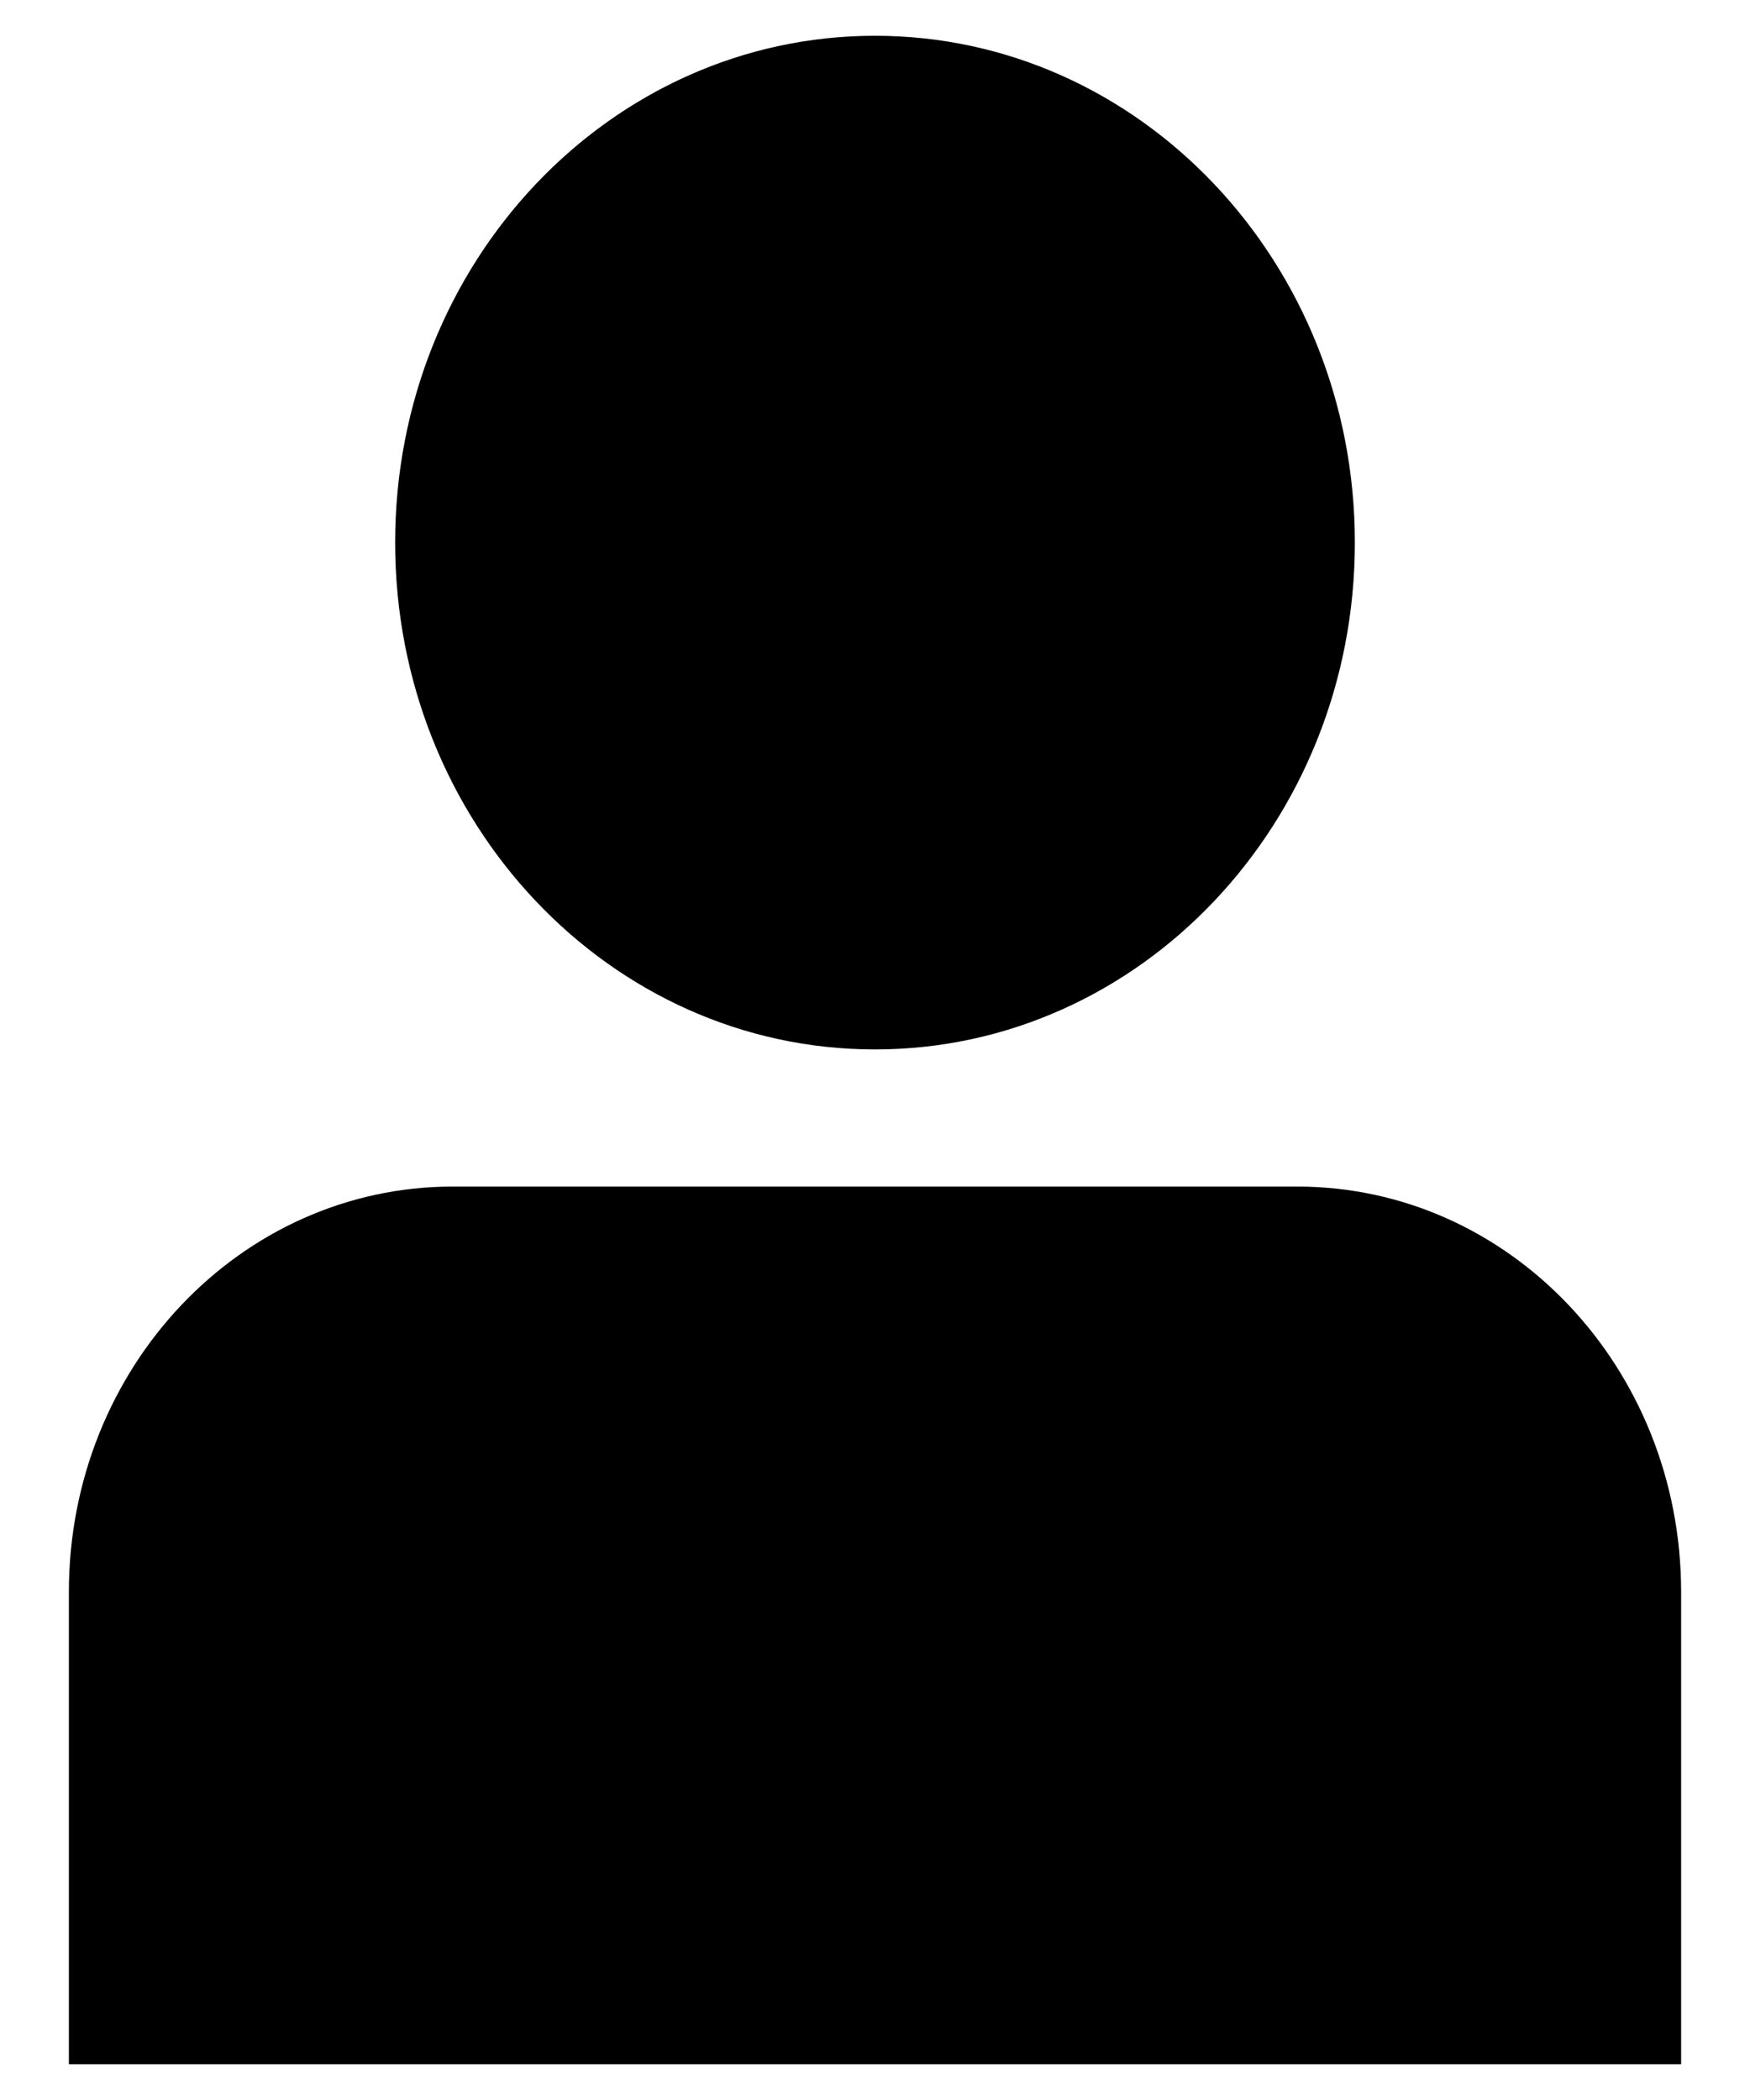 <svg width="25" height="30" viewBox="0 0 25 30" fill="none" xmlns="http://www.w3.org/2000/svg">
<g clip-path="url(#clip0_2455_2645)">
<path d="M12.5 14.992C16.286 14.992 19.355 11.75 19.355 7.751C19.355 3.753 16.286 0.511 12.5 0.511C8.714 0.511 5.645 3.753 5.645 7.751C5.645 11.75 8.714 14.992 12.5 14.992Z" fill="black"/>
<path d="M6.468 16.951H18.532C21.564 16.951 24.016 19.54 24.016 22.743V29.489H0.984V22.743C0.984 19.54 3.436 16.951 6.468 16.951Z" fill="black"/>
</g>
<defs>
<clipPath id="clip0_2455_2645">
<rect width="24" height="30" fill="white" transform="translate(0.5)"/>
</clipPath>
</defs>
</svg>
